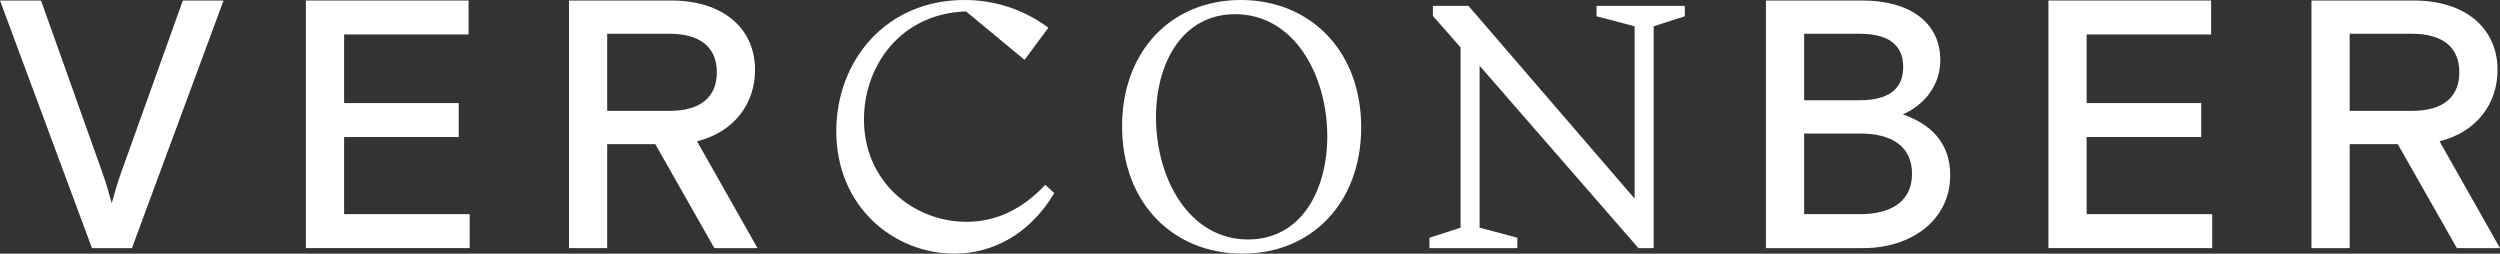 <svg viewBox="0 0 862.063 87.46" xmlns="http://www.w3.org/2000/svg" id="Layer_2"><rect x="0" y="0" width="862.063" height="87.46" fill="#333333" stroke="none"/><g id="Components"><g id="_x39_567e01c-f1ac-445e-9691-5c1dc3750758_x40_5"><path style="fill:#fff;" d="M31.711,85.553L0,.175h14.151l21.214,59.52c1.472,4.145,2.192,6.953,3.166,10.369.974-3.416,1.716-6.224,3.178-10.369L63.05.175h14.034l-31.594,85.378h-13.78Z"></path><polygon style="fill:#fff;" points="105.48 .175 105.48 85.553 161.954 85.553 161.954 73.844 118.656 73.844 118.656 47.255 158.172 47.255 158.172 35.545 118.656 35.545 118.656 11.883 161.583 11.883 161.583 .175 105.48 .175"></polygon><path style="fill:#fff;" d="M209.373,11.64v26.59h21.459c10.739,0,16.353-4.756,16.353-13.297s-5.614-13.293-16.353-13.293h-21.459ZM261.207,85.553h-14.88l-20.368-35.858h-16.586v35.858h-13.176V.175h35.248c18.049,0,28.916,9.76,28.916,23.905,0,11.83-7.331,21.468-20.008,24.641l20.854,36.831Z"></path><path style="fill:#fff;" d="M297.918,41.164c0,21.602,17.179,35.323,35.312,35.323,9.913,0,19.096-4.057,27.21-12.768l3.102,2.864c-8.474,14.197-21.236,20.877-34.485,20.877-20.527,0-40.683-15.866-40.683-42.239,0-24.339,17.18-45.221,44.146-45.221,10.497,0,20.41,3.221,28.989,9.549l-8.219,11.094-20.167-16.703c-22.56.715-35.206,18.732-35.206,37.224"></path><path style="fill:#fff;" d="M430.355,82.572c18.249,0,27.325-16.825,27.325-35.561,0-20.998-11.343-42.118-31.753-42.118-18.249,0-27.315,16.825-27.315,35.556,0,21.003,11.333,42.123,31.744,42.123M469.373,43.913c0,26.007-17.074,43.547-40.936,43.547-23.979,0-41.518-17.541-41.518-43.908C386.919,17.54,403.981.001,427.844.001c23.99,0,41.529,17.539,41.529,43.912"></path><polygon style="fill:#fff;" points="580.966 5.609 570.224 9.067 570.224 85.554 564.973 85.554 510.204 22.672 510.204 78.515 523.21 81.974 523.21 85.554 492.907 85.554 492.907 81.974 503.647 78.515 503.647 16.349 494.094 5.493 494.094 2.029 506.379 2.029 563.659 68.49 563.659 9.067 550.525 5.609 550.525 2.029 580.966 2.029 580.966 5.609"></polygon><path style="fill:#fff;" d="M622.113,73.845h19.265c11.101,0,17.932-4.634,17.932-13.906,0-9.39-6.832-13.902-17.932-13.902h-19.265v27.809ZM622.113,34.571h19.032c9.512,0,15.125-3.415,15.125-11.465s-5.613-11.465-15.125-11.465h-19.032v22.93ZM608.937,85.553V.175h33.182c17.191,0,26.945,8.171,26.945,20.489,0,9.639-6.46,15.978-12.922,18.785,9.152,3.172,16.342,9.394,16.342,20.981,0,15.612-13.662,25.123-29.878,25.123h-33.671Z"></path><polygon style="fill:#fff;" points="706.347 .175 706.347 85.553 762.82 85.553 762.82 73.844 719.523 73.844 719.523 47.255 759.028 47.255 759.028 35.545 719.523 35.545 719.523 11.883 762.45 11.883 762.45 .175 706.347 .175"></polygon><path style="fill:#fff;" d="M810.229,11.64v26.59h21.468c10.729,0,16.344-4.756,16.344-13.297s-5.614-13.293-16.344-13.293h-21.468ZM862.063,85.553h-14.871l-20.378-35.858h-16.586v35.858h-13.176V.175h35.248c18.059,0,28.916,9.76,28.916,23.905,0,11.83-7.32,21.468-19.997,24.641l20.843,36.831Z"></path></g></g></svg>